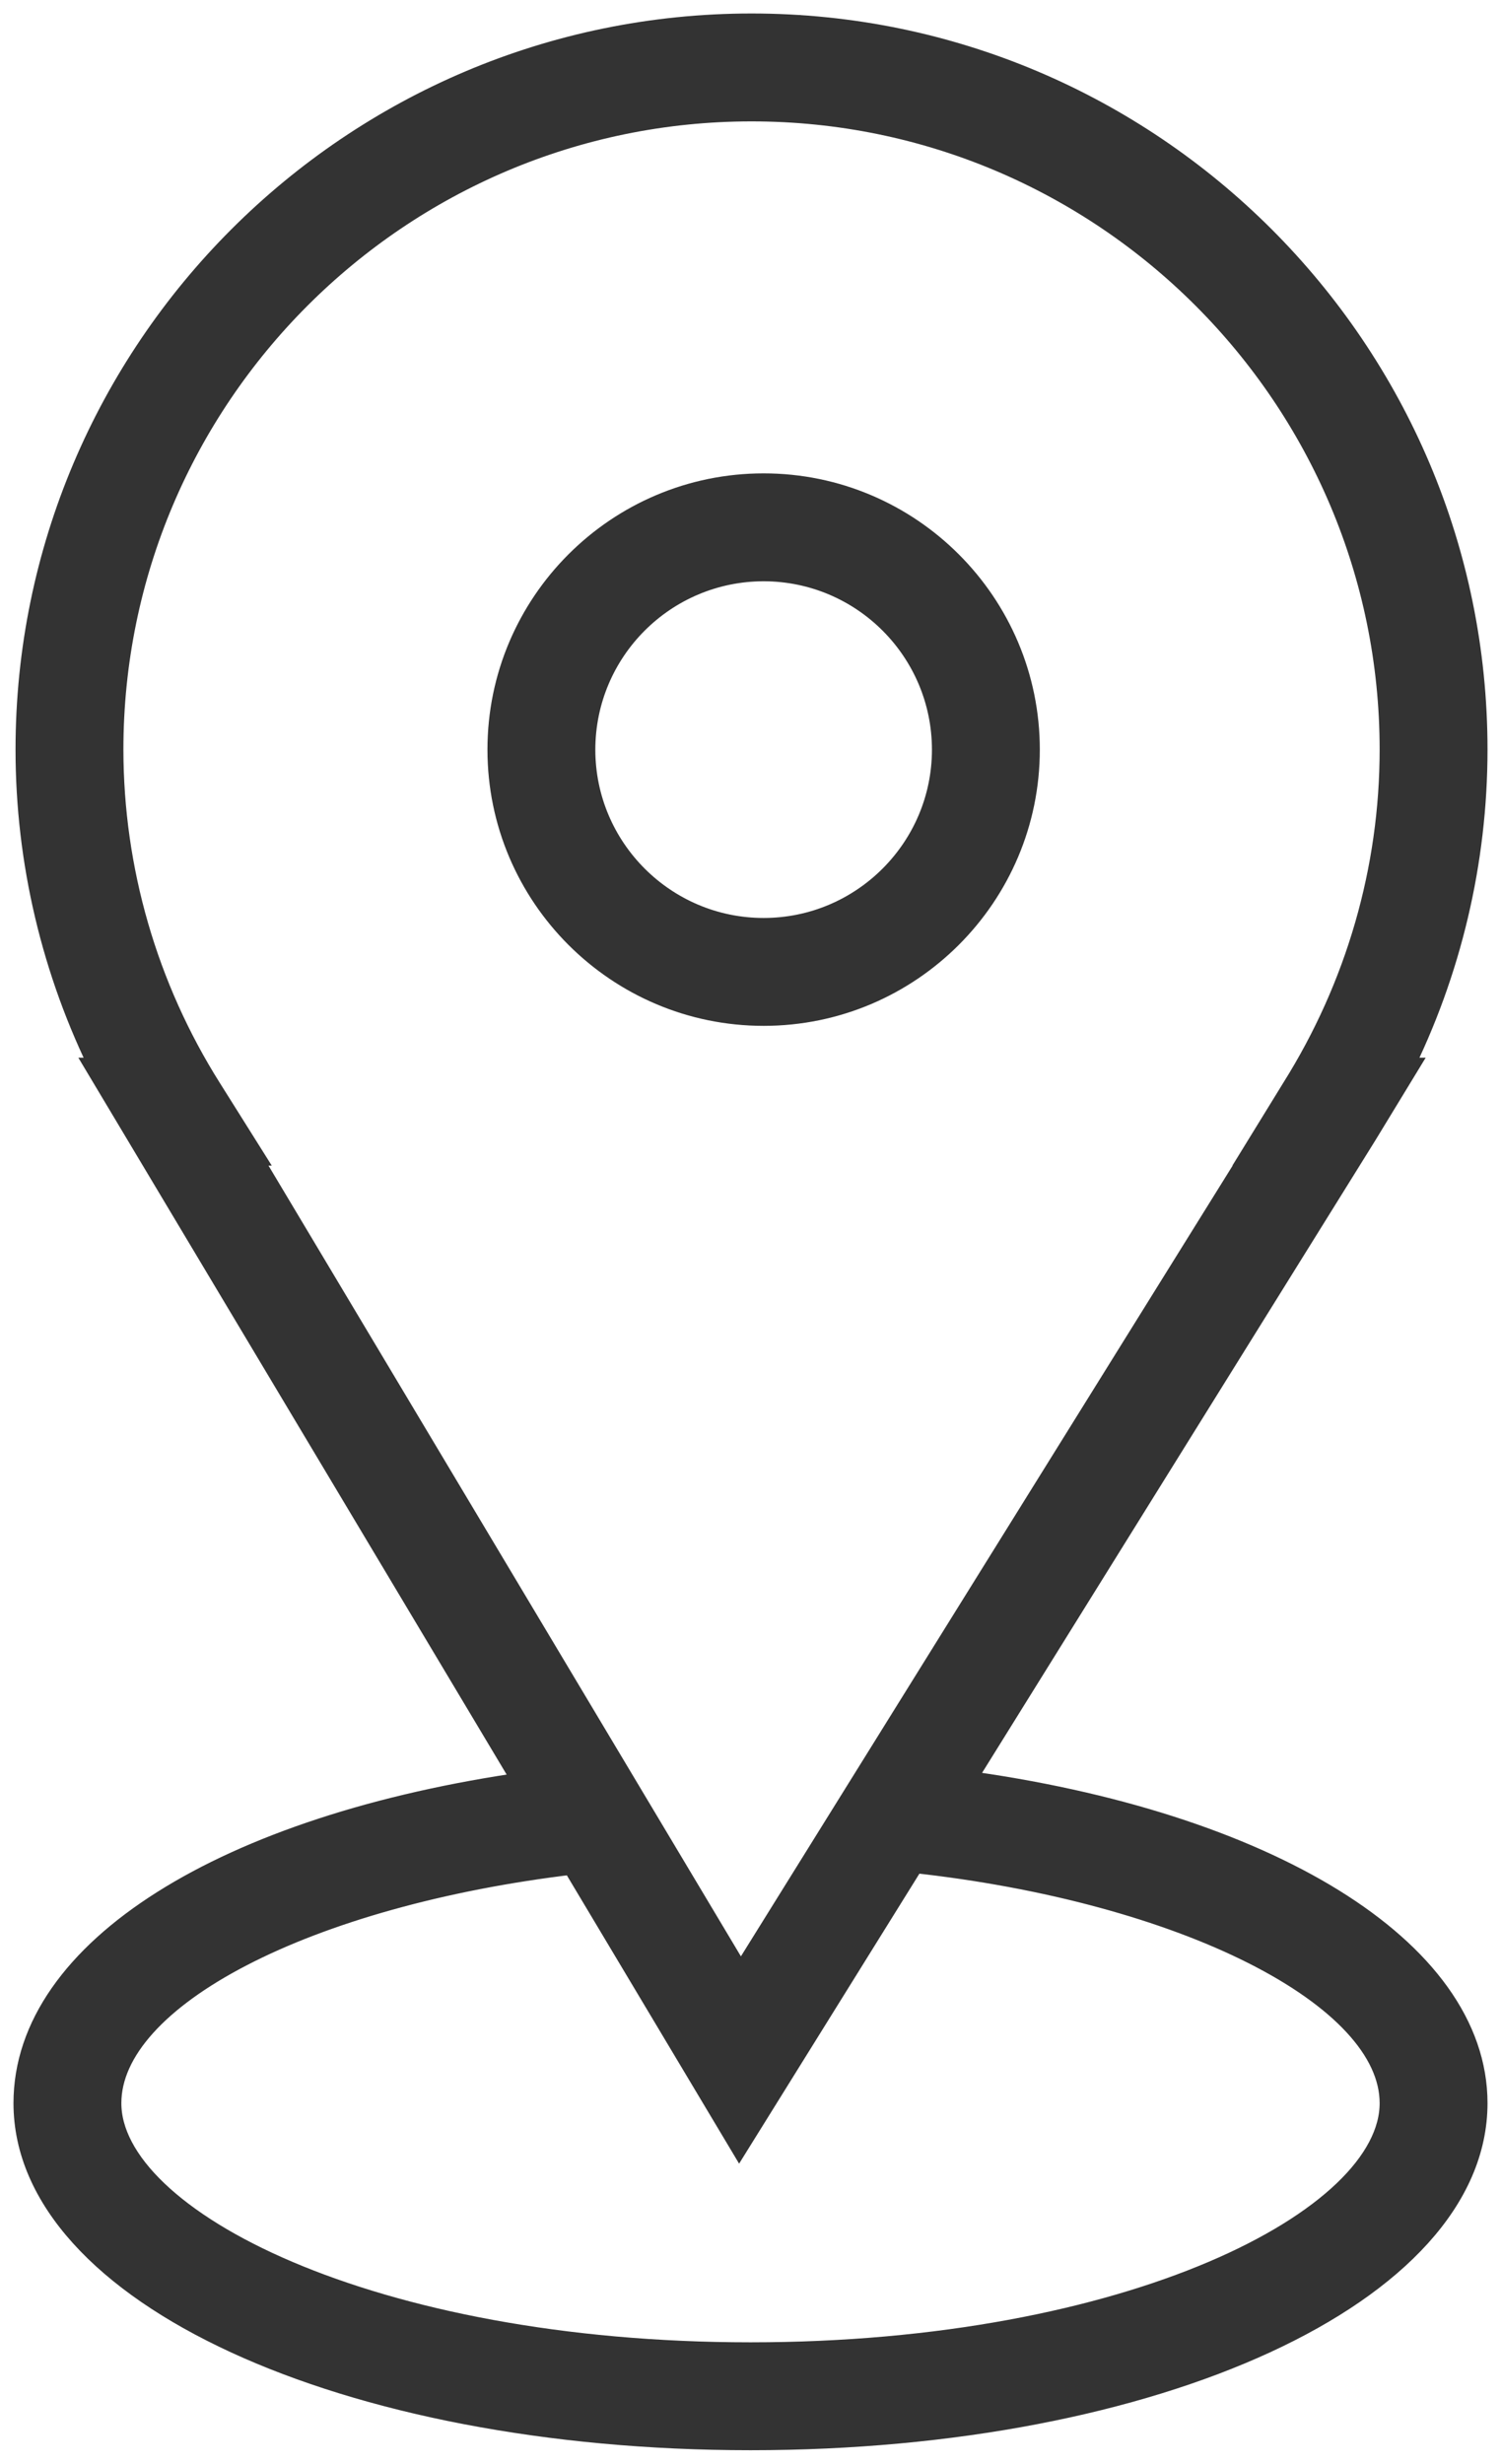 <?xml version="1.0" encoding="UTF-8"?> <svg xmlns="http://www.w3.org/2000/svg" viewBox="5972.4 4953.88 55.658 91.335" width="55.658" height="91.335" data-guides="{&quot;vertical&quot;:[],&quot;horizontal&quot;:[]}"><path fill="#333333" stroke="#333333" fill-opacity="1" stroke-width="1" stroke-opacity="1" color="rgb(51, 51, 51)" fill-rule="evenodd" font-size-adjust="none" id="tSvg220f08cea0" title="Path 7" d="M 6007.986 5019.992 C 6012.984 5011.956 6017.981 5003.92 6022.979 4995.884C 6023.444 4995.12 6023.91 4994.356 6024.375 4993.592C 6024.329 4993.592 6024.284 4993.592 6024.238 4993.592C 6026.091 4989.891 6027.057 4985.809 6027.058 4981.67C 6027.058 4966.898 6015.04 4954.88 6000.268 4954.88C 5985.495 4954.88 5973.476 4966.898 5973.476 4981.67C 5973.476 4985.814 5974.445 4989.887 5976.296 4993.592C 5976.26 4993.592 5976.223 4993.592 5976.187 4993.592C 5981.458 5002.412 5986.728 5011.232 5991.999 5020.052C 5980.779 5021.639 5973.4 5026.252 5973.4 5031.849C 5973.4 5038.784 5985.185 5044.215 6000.229 5044.215C 6015.273 5044.215 6027.058 5038.783 6027.058 5031.849C 6027.058 5026.225 6019.335 5021.508 6007.986 5019.992ZM 5980.129 4994.294 C 5977.746 4990.514 5976.48 4986.138 5976.476 4981.67C 5976.476 4968.552 5987.149 4957.88 6000.268 4957.88C 6013.386 4957.88 6024.058 4968.552 6024.058 4981.67C 6024.058 4986.126 6022.795 4990.491 6020.405 4994.294C 6019.934 4995.06 6019.463 4995.826 6018.992 4996.592C 6018.997 4996.592 6019.002 4996.592 6019.007 4996.592C 6012.626 5006.85 6006.246 5017.109 5999.865 5027.367C 5993.735 5017.109 5987.605 5006.85 5981.475 4996.592C 5981.508 4996.592 5981.54 4996.592 5981.573 4996.592C 5981.092 4995.826 5980.61 4995.06 5980.129 4994.294ZM 6000.229 5041.215 C 5986.186 5041.215 5976.4 5036.278 5976.4 5031.849C 5976.4 5027.829 5983.77 5024.041 5993.682 5022.868C 5995.726 5026.289 5997.771 5029.71 5999.815 5033.131C 6001.955 5029.69 6004.094 5026.25 6006.234 5022.809C 6016.305 5023.9 6024.058 5027.784 6024.058 5031.849C 6024.058 5036.279 6014.271 5041.215 6000.229 5041.215Z"></path><path fill="#333333" stroke="#333333" fill-opacity="1" stroke-width="1" stroke-opacity="1" color="rgb(51, 51, 51)" fill-rule="evenodd" font-size-adjust="none" id="tSvg7c2dc7952b" title="Path 8" d="M 6000.716 4991.411 C 6006.087 4991.411 6010.457 4987.041 6010.457 4981.67C 6010.457 4976.299 6006.087 4971.929 6000.716 4971.929C 5995.345 4971.929 5990.975 4976.299 5990.975 4981.67C 5990.975 4987.041 5995.345 4991.411 6000.716 4991.411ZM 6000.716 4974.929 C 6004.437 4974.933 6007.453 4977.949 6007.457 4981.67C 6007.457 4985.387 6004.433 4988.411 6000.716 4988.411C 5996.999 4988.411 5993.975 4985.387 5993.975 4981.67C 5993.979 4977.949 5996.995 4974.933 6000.716 4974.929Z"></path><defs></defs></svg> 